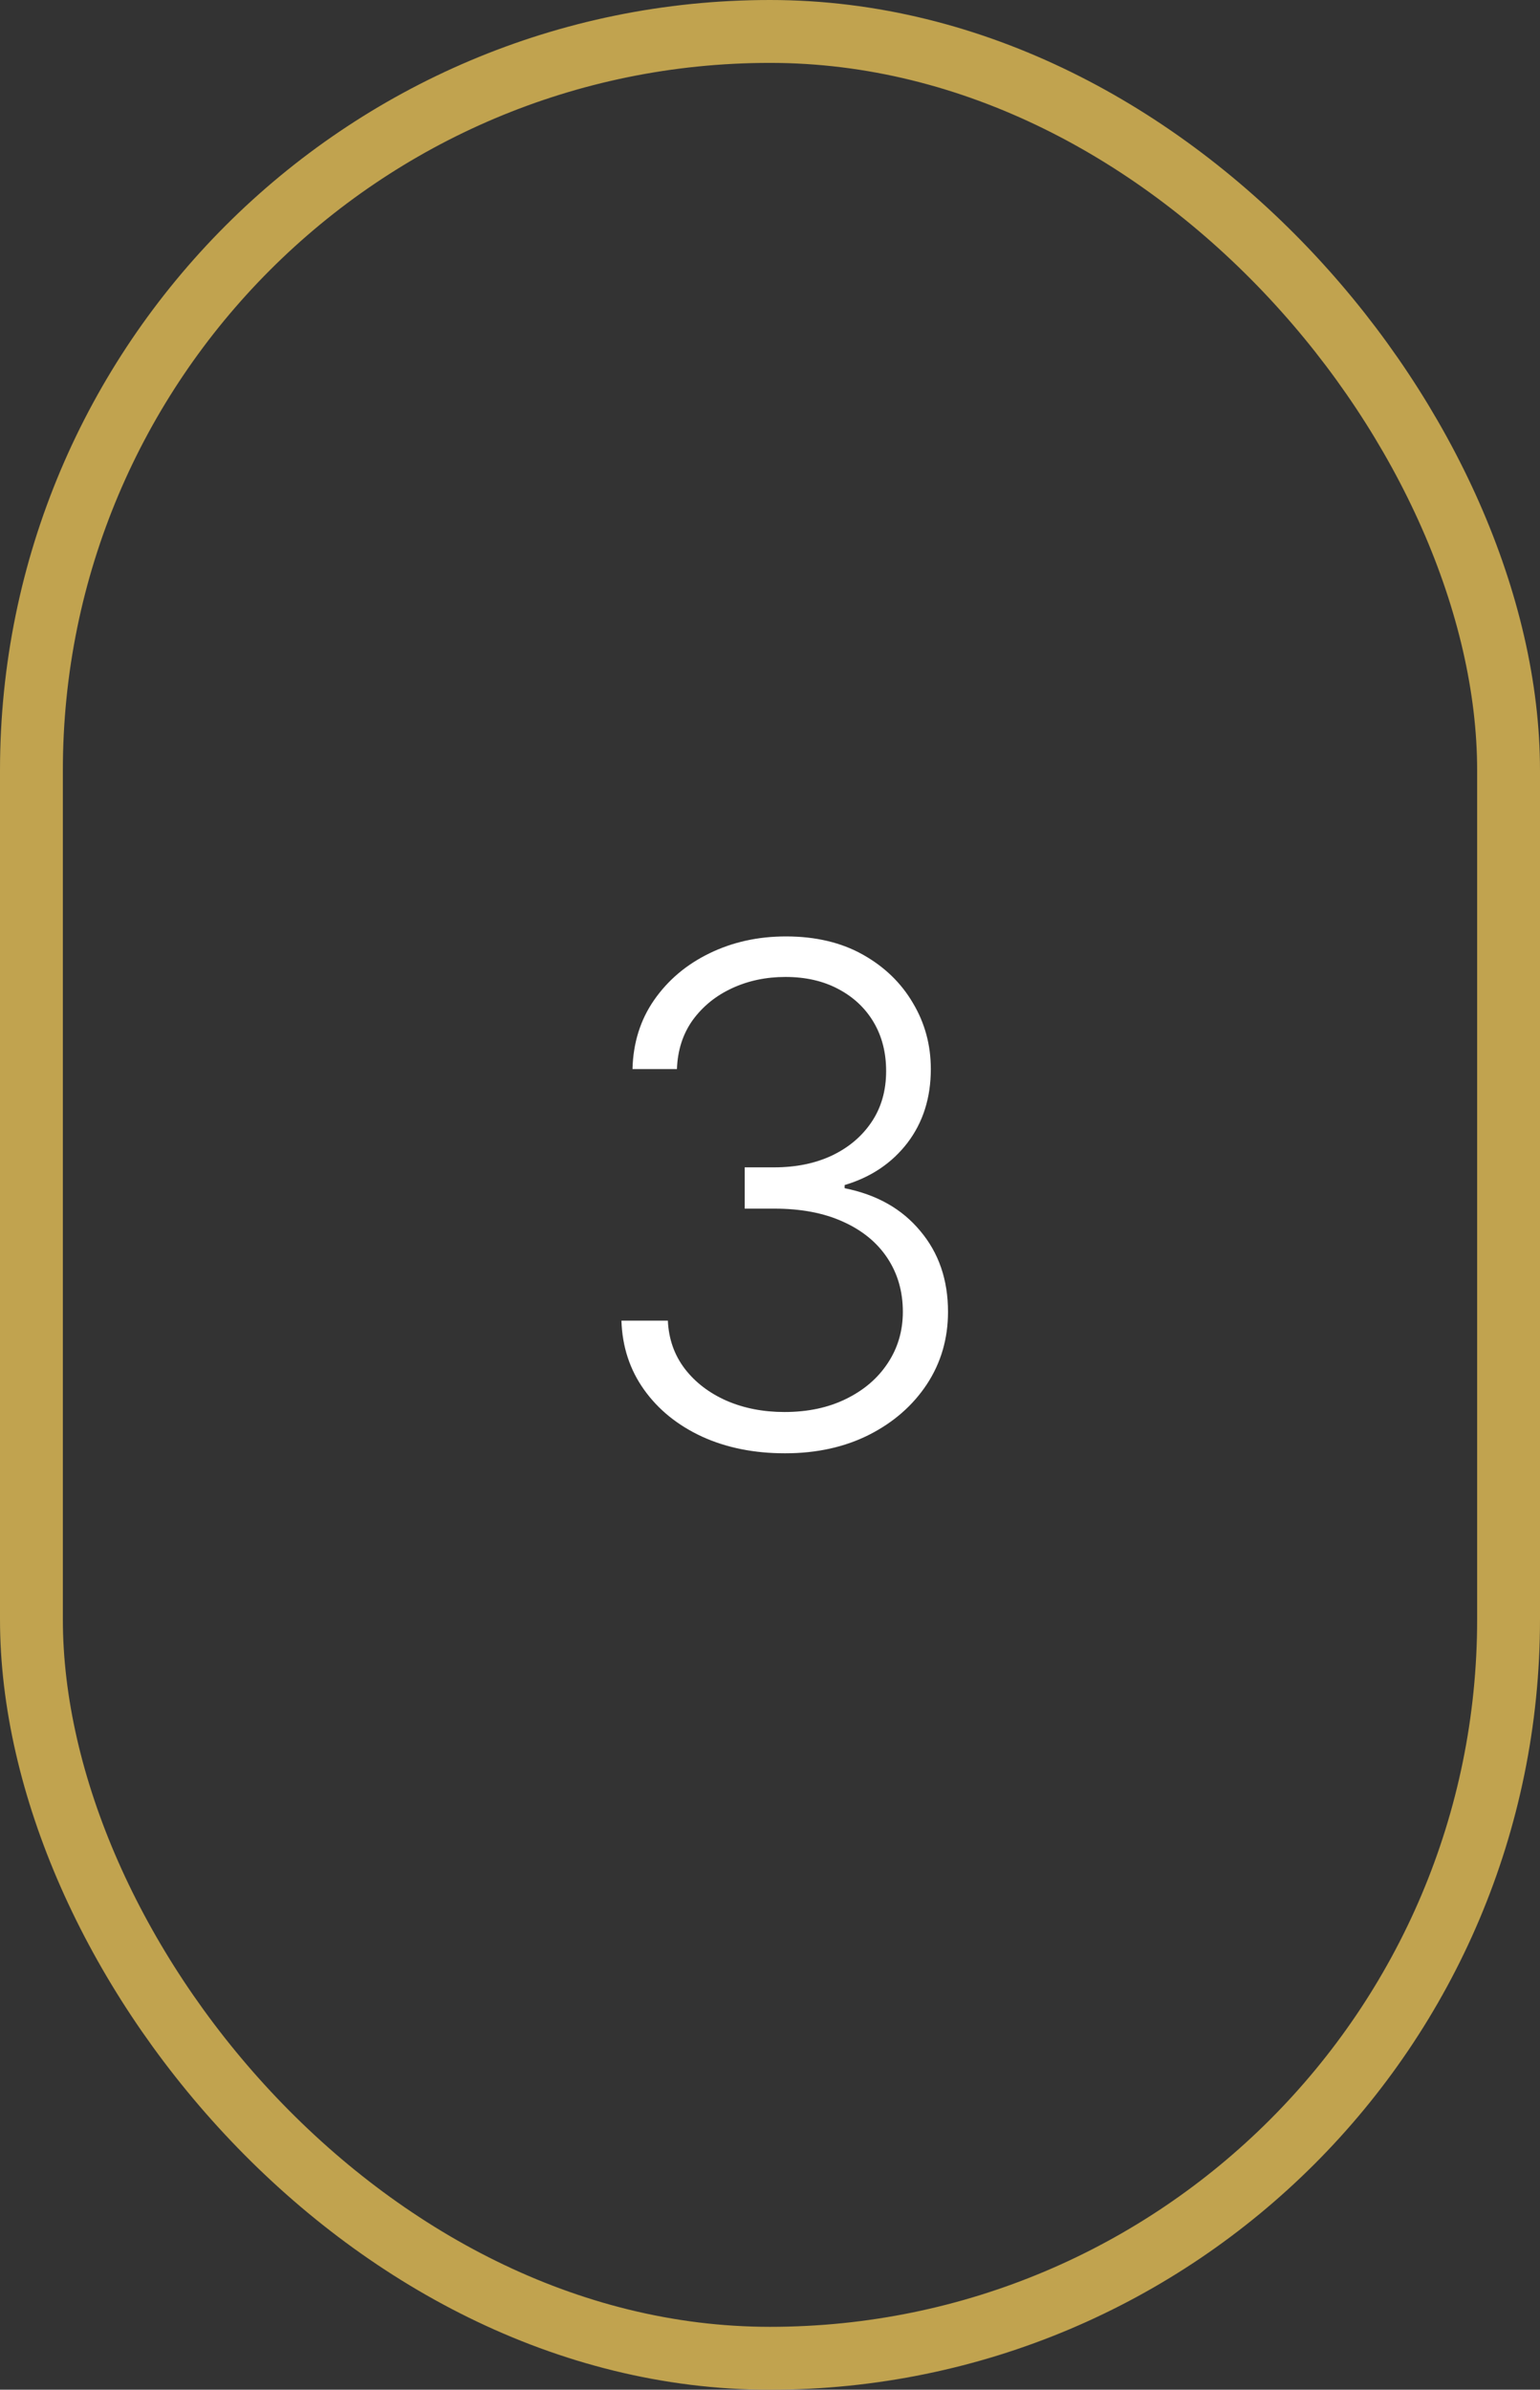 <svg width="49" height="76" viewBox="0 0 49 76" fill="none" xmlns="http://www.w3.org/2000/svg">
<rect x="0" y="0" width="49" height="76" fill="#333333" stroke="none"/>
<path d="M24.977 46.219C23.992 46.219 23.112 46.042 22.336 45.688C21.56 45.328 20.945 44.831 20.492 44.195C20.039 43.56 19.799 42.828 19.773 42H21.25C21.276 42.583 21.456 43.094 21.789 43.531C22.122 43.964 22.565 44.302 23.117 44.547C23.669 44.786 24.284 44.906 24.961 44.906C25.701 44.906 26.352 44.768 26.914 44.492C27.482 44.216 27.924 43.839 28.242 43.359C28.565 42.875 28.727 42.328 28.727 41.719C28.727 41.073 28.562 40.503 28.234 40.008C27.906 39.513 27.435 39.128 26.82 38.852C26.211 38.575 25.482 38.438 24.633 38.438H23.695V37.125H24.633C25.326 37.125 25.938 37 26.469 36.75C27.005 36.495 27.427 36.138 27.734 35.68C28.042 35.221 28.195 34.682 28.195 34.062C28.195 33.474 28.062 32.956 27.797 32.508C27.531 32.06 27.156 31.708 26.672 31.453C26.193 31.198 25.633 31.07 24.992 31.07C24.372 31.07 23.805 31.19 23.289 31.43C22.773 31.669 22.357 32.008 22.039 32.445C21.727 32.883 21.56 33.401 21.539 34H20.125C20.146 33.167 20.375 32.435 20.812 31.805C21.255 31.169 21.841 30.674 22.57 30.32C23.305 29.961 24.117 29.781 25.008 29.781C25.951 29.781 26.766 29.974 27.453 30.359C28.141 30.745 28.672 31.258 29.047 31.898C29.427 32.534 29.617 33.234 29.617 34C29.617 34.911 29.37 35.693 28.875 36.344C28.38 36.99 27.713 37.438 26.875 37.688V37.789C27.896 37.992 28.698 38.445 29.281 39.148C29.87 39.846 30.164 40.703 30.164 41.719C30.164 42.573 29.94 43.341 29.492 44.023C29.044 44.7 28.43 45.237 27.648 45.633C26.872 46.023 25.982 46.219 24.977 46.219Z" fill="white"/>
<rect x="1" y="1" width="47" height="74" rx="23.5" stroke="#C1A34F" stroke-width="2"/>
</svg>
